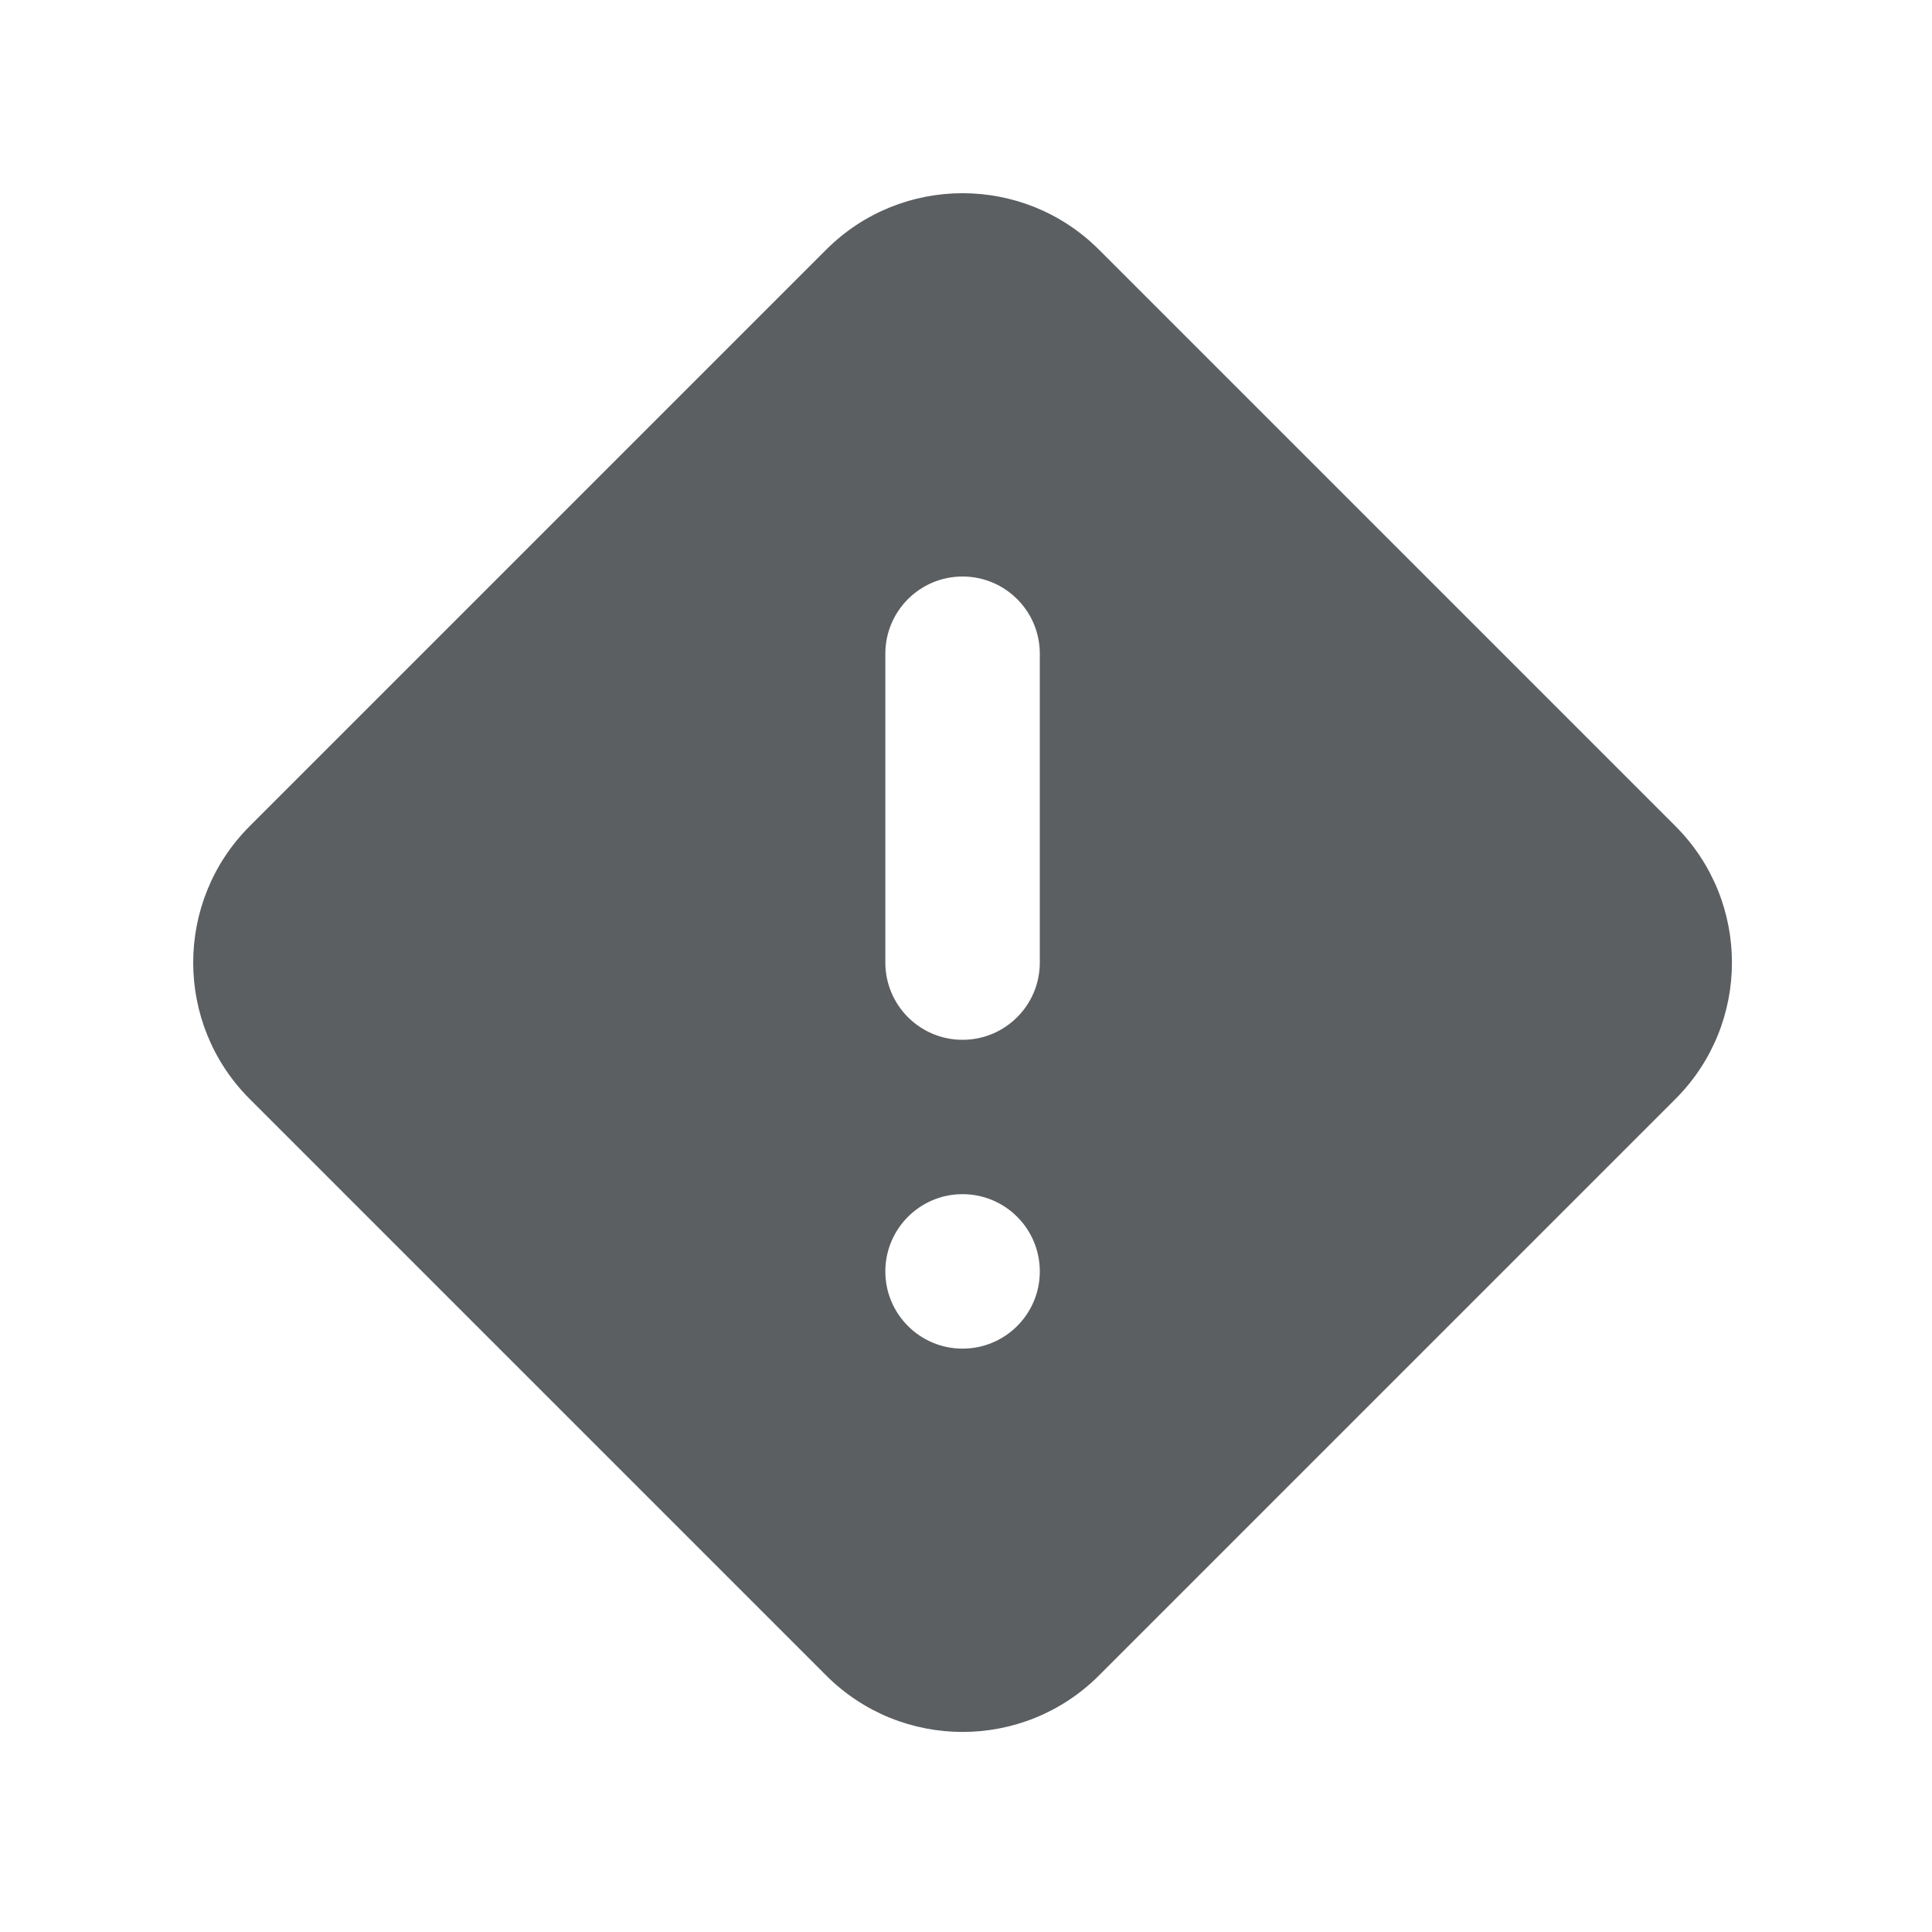 <svg width="20" height="20" viewBox="0 0 20 20" fill="none" xmlns="http://www.w3.org/2000/svg">
<path fill-rule="evenodd" clip-rule="evenodd" d="M11.377 2.585C10.597 1.805 9.332 1.805 8.552 2.585L2.585 8.552C1.805 9.332 1.805 10.597 2.585 11.377L8.552 17.344C9.332 18.124 10.597 18.124 11.377 17.344L17.344 11.377C18.124 10.597 18.124 9.332 17.344 8.552L11.377 2.585ZM9.165 6.767C9.165 6.326 9.523 5.968 9.964 5.968C10.406 5.968 10.764 6.326 10.764 6.767V9.964C10.764 10.406 10.406 10.764 9.964 10.764C9.523 10.764 9.165 10.406 9.165 9.964V6.767ZM10.764 13.162C10.764 13.603 10.406 13.961 9.964 13.961C9.523 13.961 9.165 13.603 9.165 13.162C9.165 12.72 9.523 12.362 9.964 12.362C10.406 12.362 10.764 12.72 10.764 13.162Z" fill="#5C5F62"/>
</svg>
